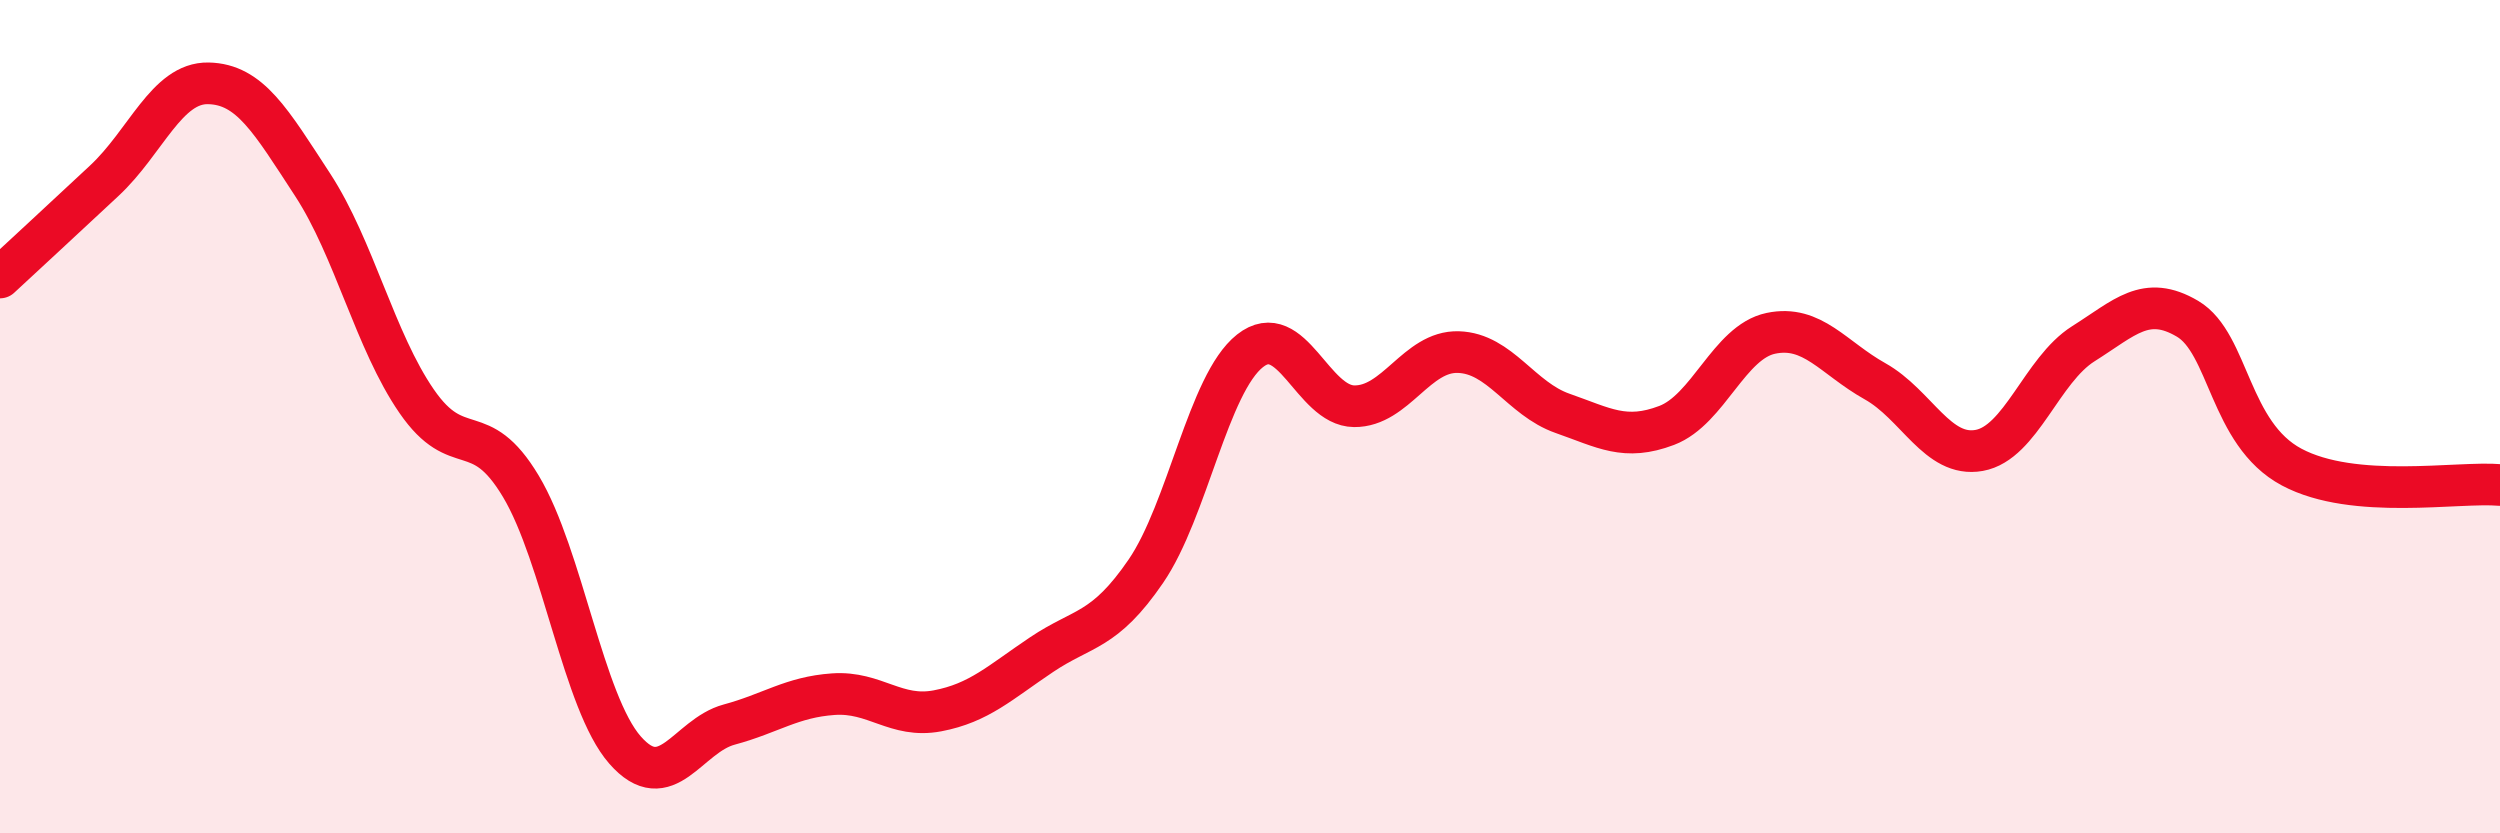
    <svg width="60" height="20" viewBox="0 0 60 20" xmlns="http://www.w3.org/2000/svg">
      <path
        d="M 0,6.66 C 0.5,6.2 1.5,5.27 2.5,4.34 C 3.5,3.41 4,1.98 5,2 C 6,2.02 6.5,2.9 7.5,4.43 C 8.5,5.96 9,8.18 10,9.63 C 11,11.08 11.5,10 12.5,11.67 C 13.5,13.34 14,16.86 15,18 C 16,19.14 16.5,17.66 17.5,17.39 C 18.5,17.12 19,16.73 20,16.66 C 21,16.59 21.5,17.25 22.5,17.06 C 23.5,16.87 24,16.38 25,15.71 C 26,15.04 26.5,15.17 27.5,13.71 C 28.5,12.25 29,9.21 30,8.42 C 31,7.63 31.5,9.74 32.5,9.75 C 33.5,9.76 34,8.42 35,8.45 C 36,8.48 36.5,9.57 37.5,9.92 C 38.5,10.27 39,10.59 40,10.21 C 41,9.83 41.5,8.21 42.5,8 C 43.5,7.79 44,8.59 45,9.15 C 46,9.71 46.5,10.99 47.5,10.81 C 48.5,10.63 49,8.88 50,8.25 C 51,7.62 51.5,7.06 52.5,7.65 C 53.5,8.24 53.5,10.41 55,11.21 C 56.5,12.01 59,11.55 60,11.64L60 20L0 20Z"
        fill="#EB0A25"
        opacity="0.1"
        stroke-linecap="round"
        stroke-linejoin="round"
      />
      <path
        d="M 0,6.66 C 0.5,6.2 1.5,5.27 2.5,4.34 C 3.5,3.41 4,1.98 5,2 C 6,2.02 6.5,2.9 7.5,4.43 C 8.5,5.96 9,8.18 10,9.63 C 11,11.08 11.5,10 12.5,11.67 C 13.5,13.34 14,16.86 15,18 C 16,19.14 16.5,17.66 17.5,17.39 C 18.5,17.12 19,16.73 20,16.66 C 21,16.59 21.5,17.25 22.5,17.06 C 23.5,16.87 24,16.38 25,15.71 C 26,15.04 26.5,15.17 27.5,13.71 C 28.5,12.25 29,9.21 30,8.42 C 31,7.63 31.5,9.74 32.5,9.75 C 33.5,9.76 34,8.42 35,8.45 C 36,8.48 36.5,9.57 37.5,9.92 C 38.5,10.27 39,10.59 40,10.21 C 41,9.83 41.5,8.21 42.5,8 C 43.5,7.79 44,8.59 45,9.15 C 46,9.71 46.5,10.99 47.5,10.81 C 48.5,10.63 49,8.88 50,8.25 C 51,7.62 51.5,7.06 52.5,7.65 C 53.5,8.24 53.5,10.41 55,11.21 C 56.5,12.01 59,11.55 60,11.64"
        stroke="#EB0A25"
        stroke-width="1"
        fill="none"
        stroke-linecap="round"
        stroke-linejoin="round"
      />
    </svg>
  